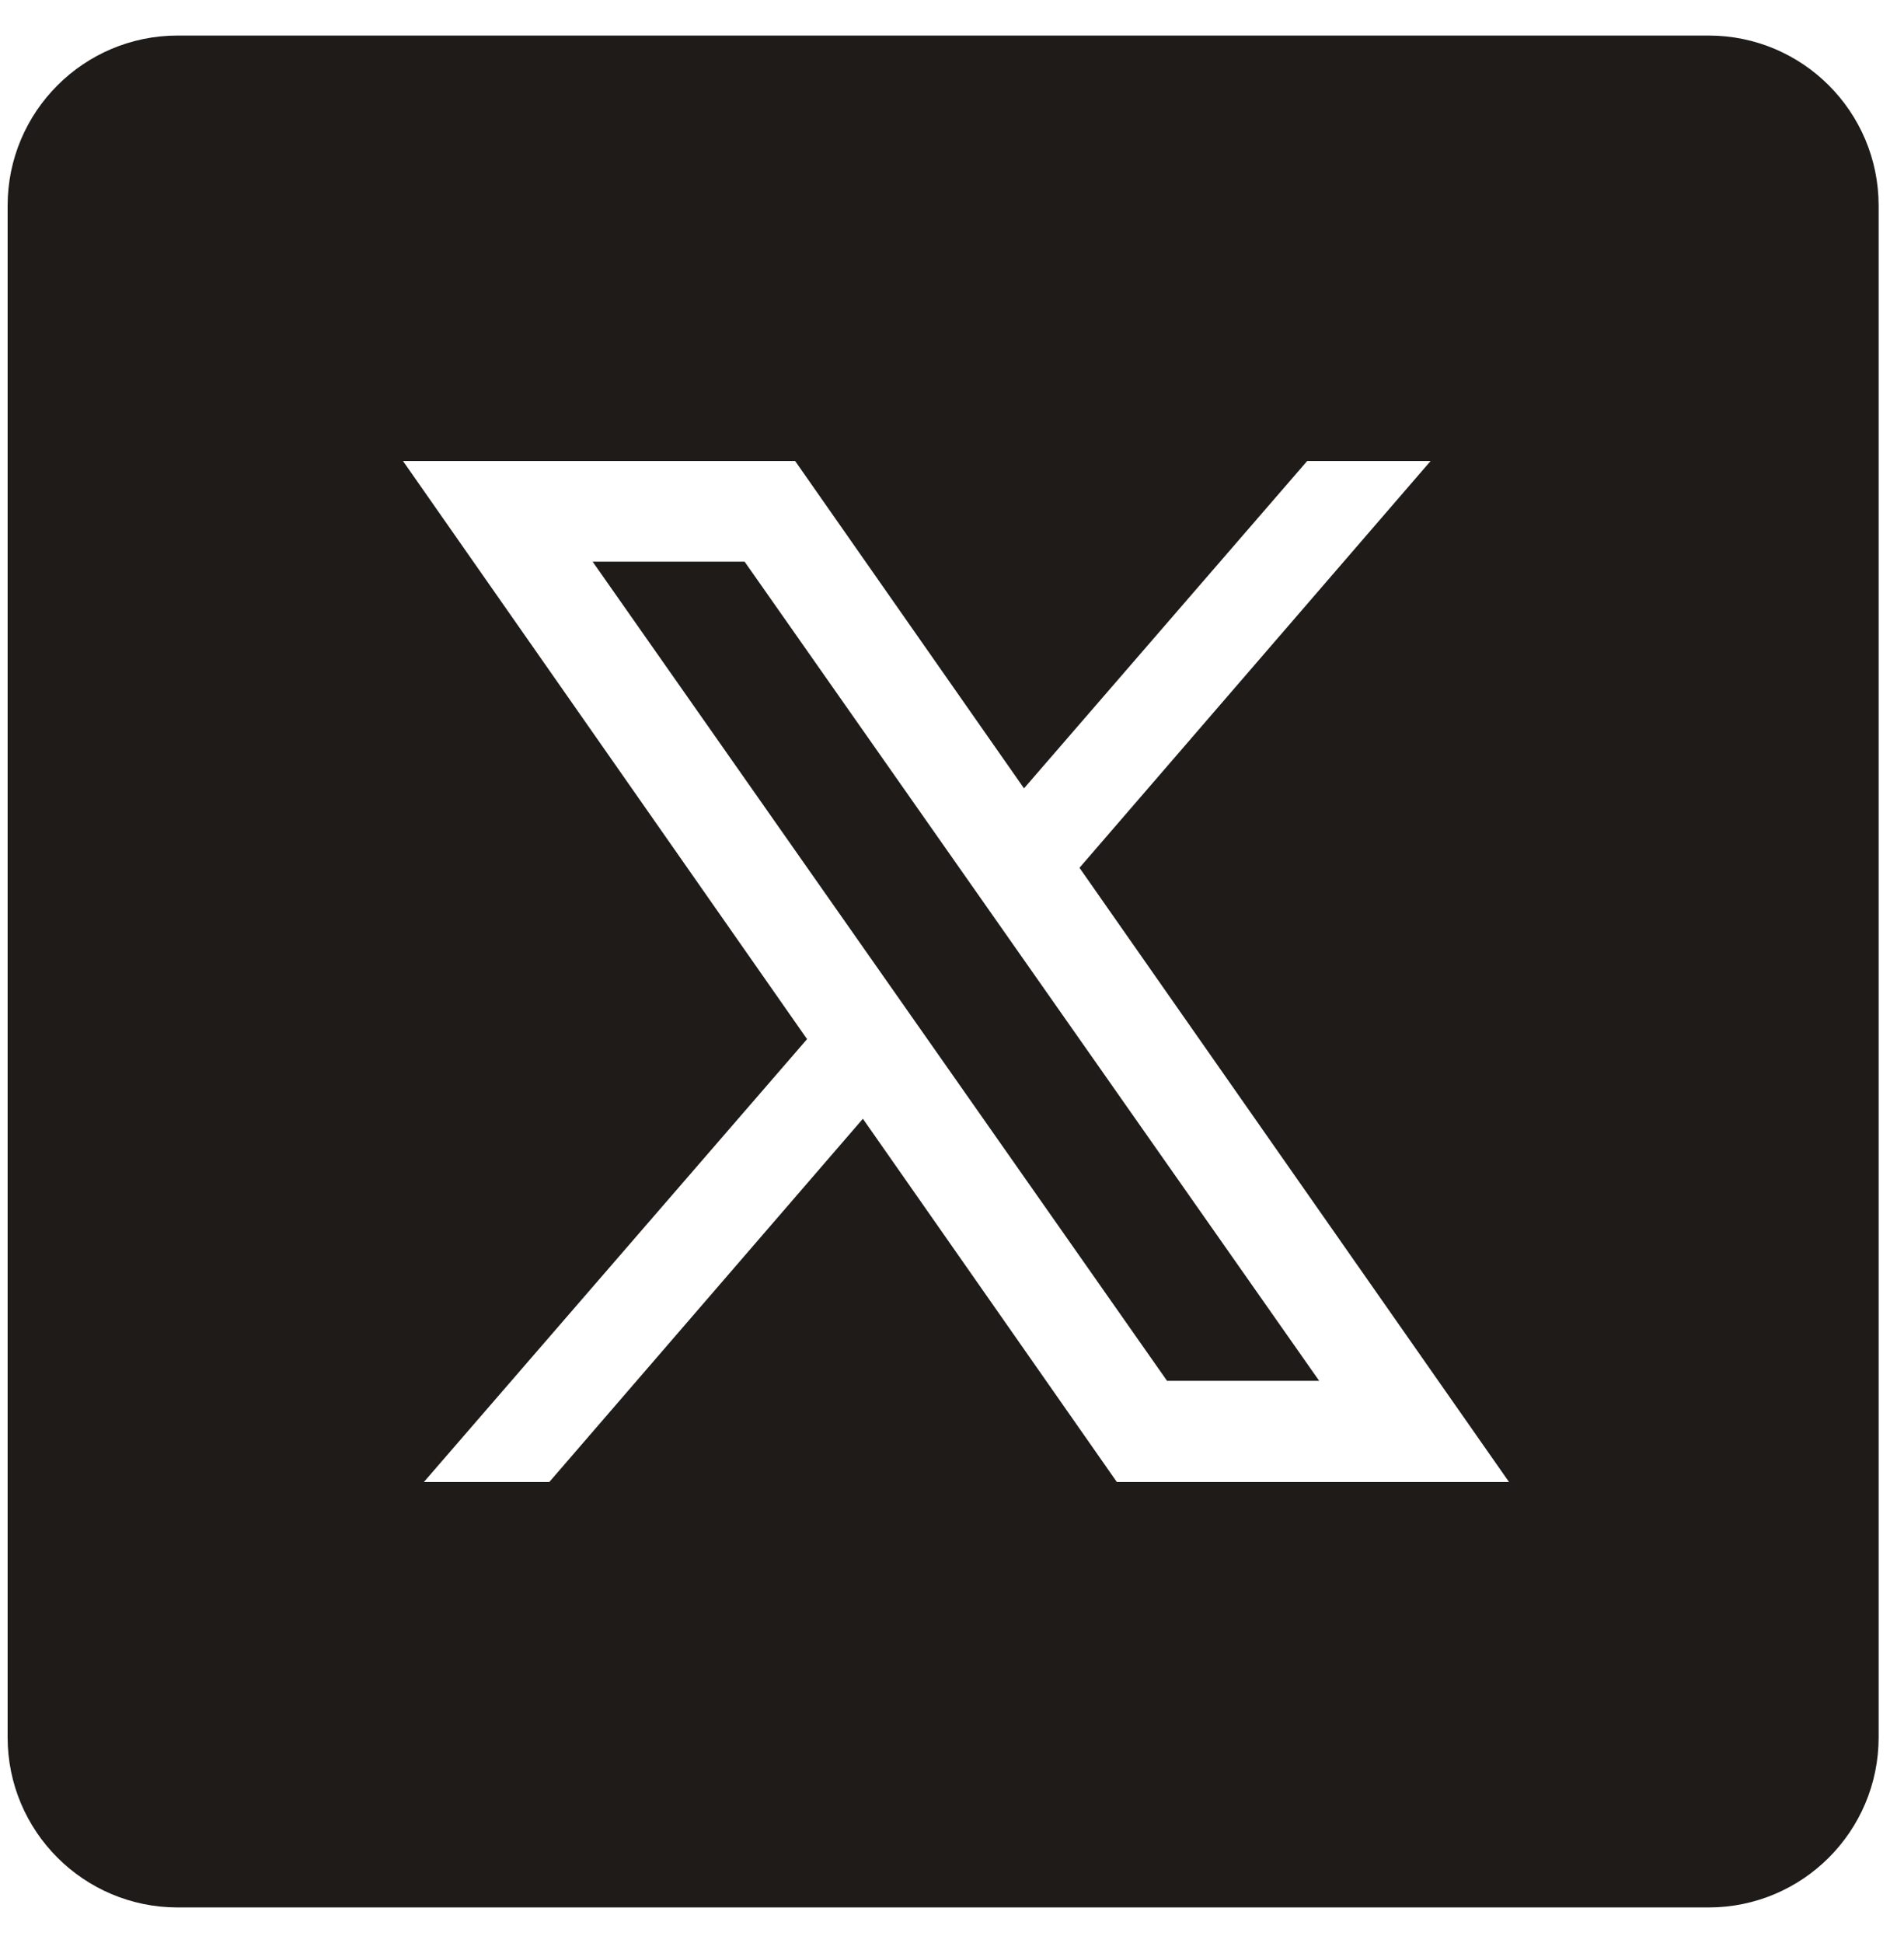 <svg width="50" height="51" viewBox="0 0 50 51" fill="none" xmlns="http://www.w3.org/2000/svg">
<path d="M4.667 0.933C2.199 0.933 0.2 2.932 0.2 5.4V45.6C0.2 48.068 2.199 50.067 4.667 50.067H44.867C47.335 50.067 49.334 48.068 49.334 45.6V5.4C49.334 2.932 47.335 0.933 44.867 0.933H4.667ZM10.582 12.1H20.88L26.891 20.693L34.328 12.1H37.569L28.348 22.778L39.628 38.9H29.329L22.66 29.365L14.425 38.9H11.131L21.194 27.275L10.582 12.1ZM15.563 14.743L30.647 36.244H34.642L19.554 14.743H15.563Z" fill="#1F1B19"/>
</svg>
